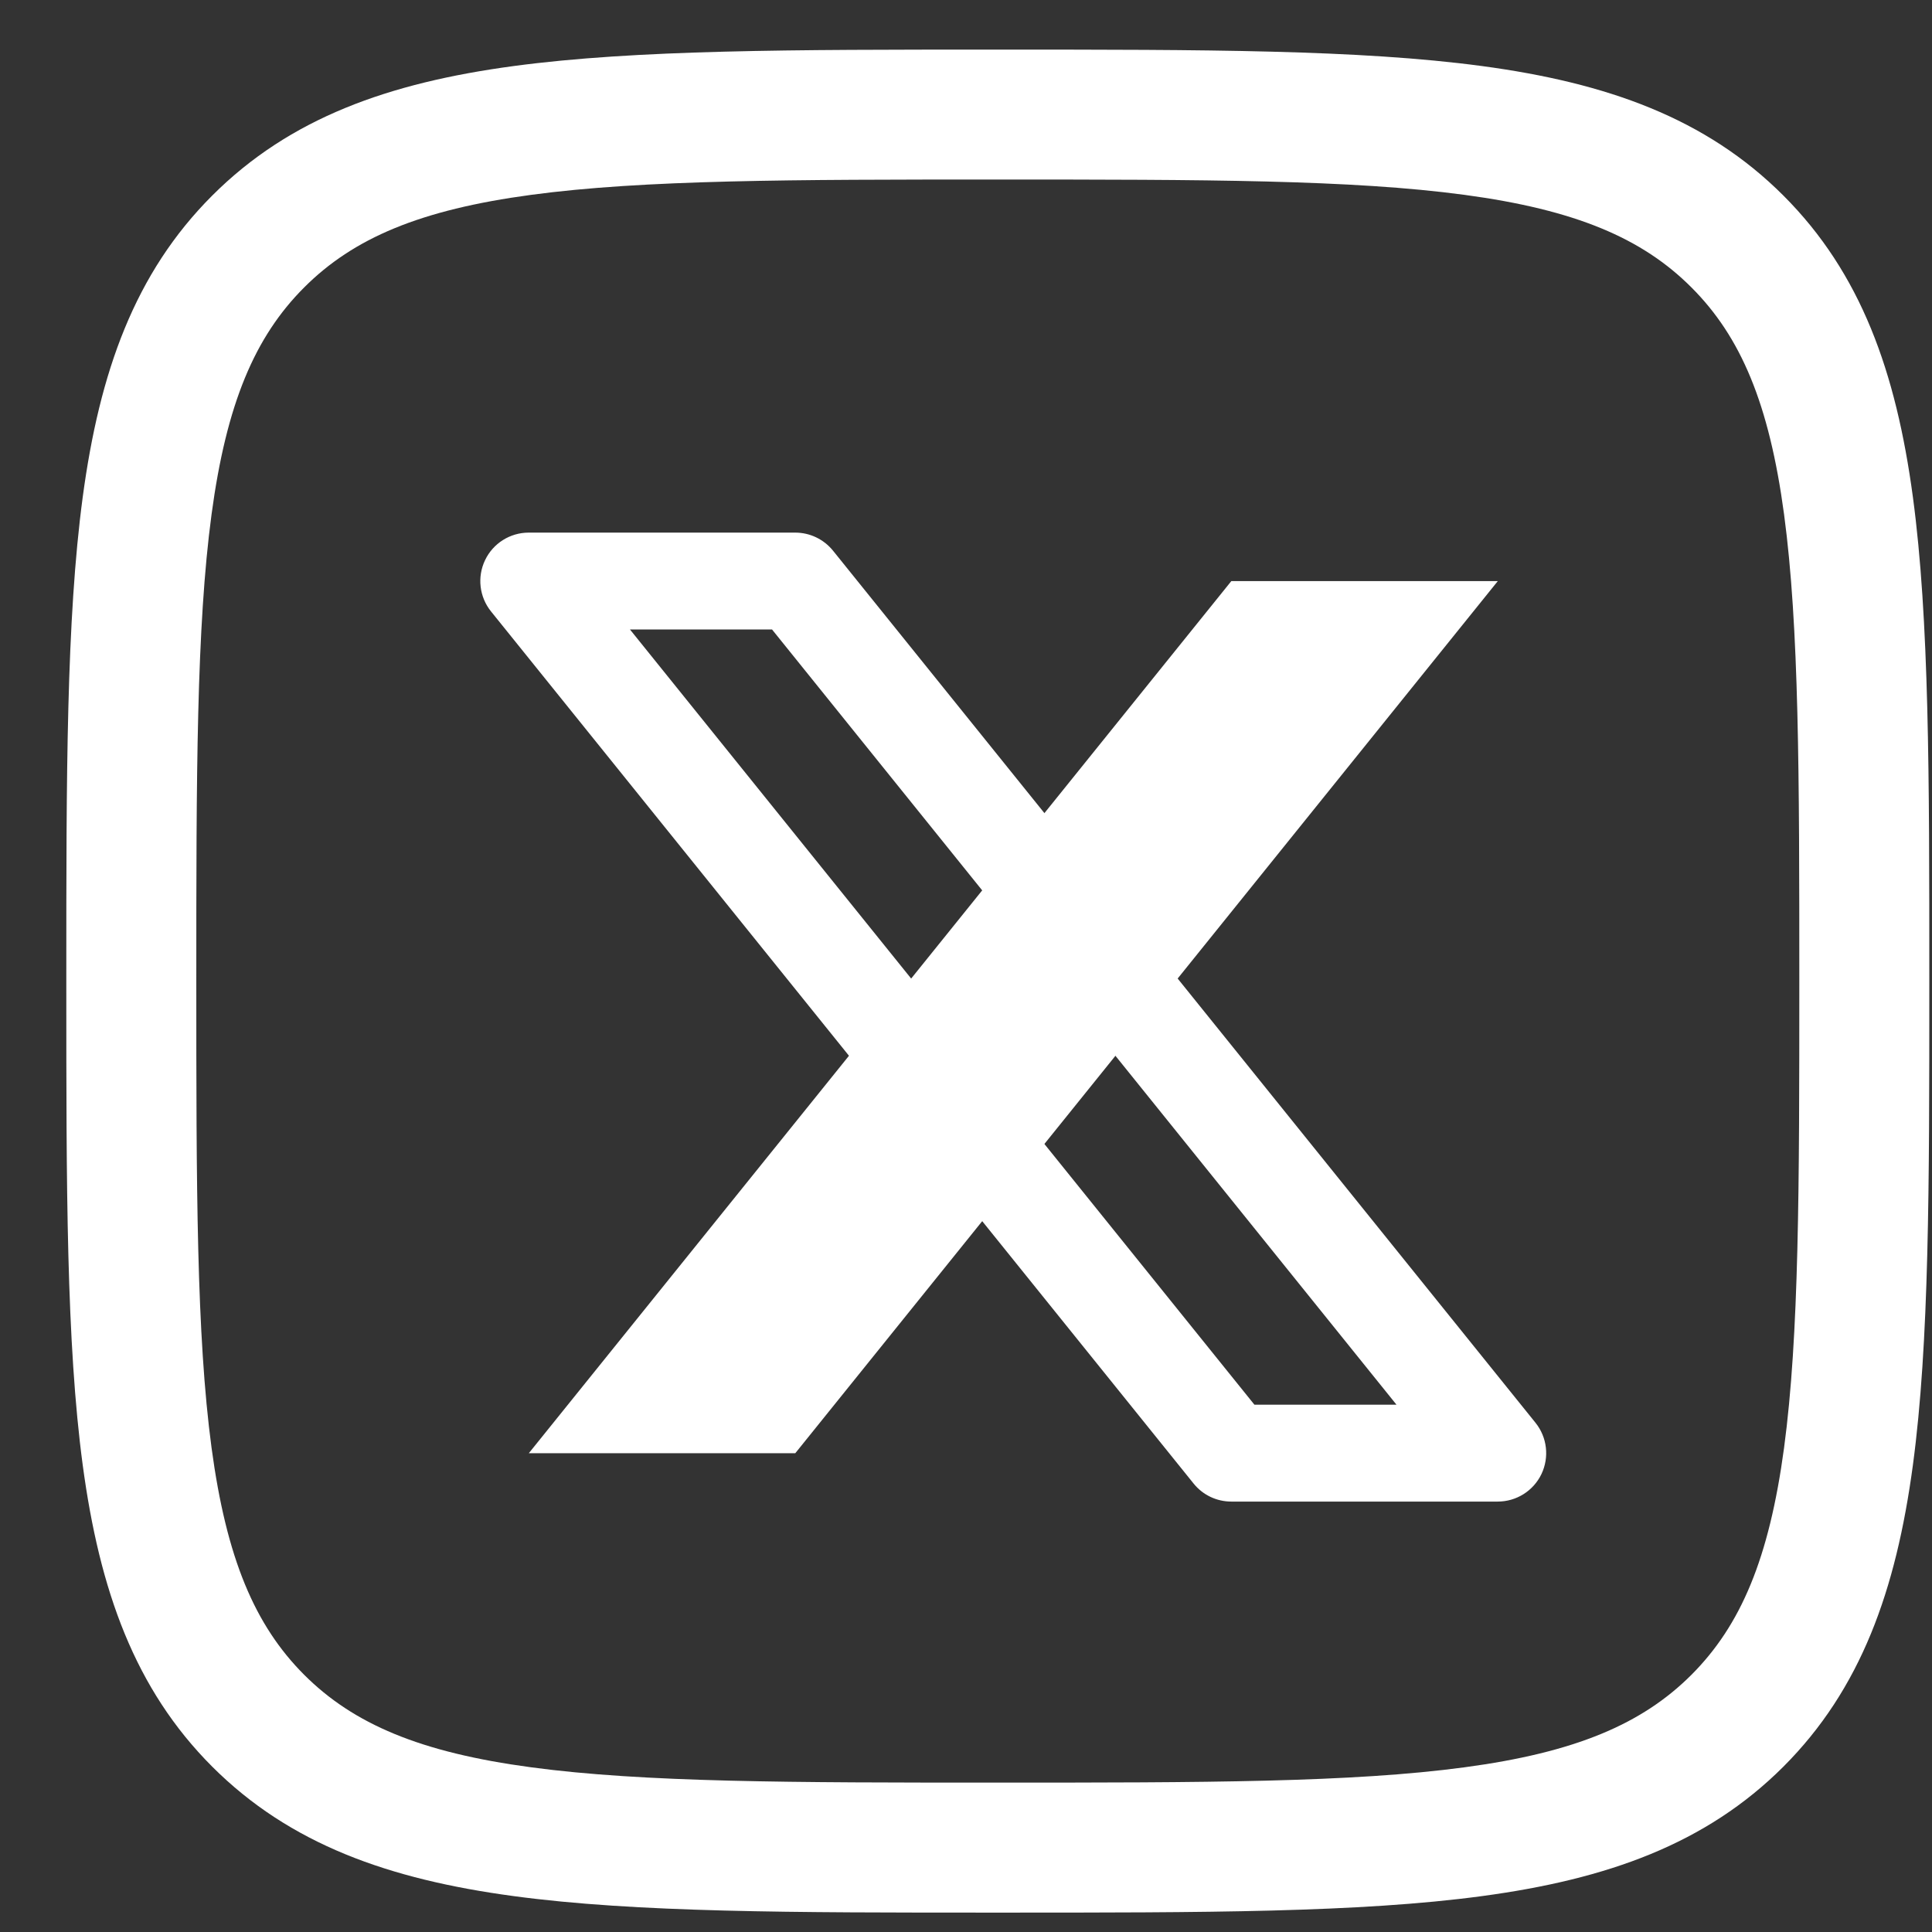 <svg width="28" height="28" viewBox="0 0 28 28" fill="none" xmlns="http://www.w3.org/2000/svg">
<rect x="0" y="0" width="28" height="28" fill="#333333" stroke="none"/>
<path fill-rule="evenodd" clip-rule="evenodd" d="M14.533 0.719H14.389C11.49 0.719 9.218 0.719 7.446 0.957C5.631 1.201 4.2 1.71 3.076 2.834C1.952 3.957 1.443 5.389 1.199 7.203C0.961 8.976 0.961 11.248 0.961 14.147V14.291C0.961 17.19 0.961 19.462 1.199 21.234C1.443 23.048 1.952 24.48 3.076 25.604C4.2 26.727 5.631 27.236 7.446 27.48C9.218 27.719 11.49 27.719 14.389 27.719H14.533C17.432 27.719 19.704 27.719 21.476 27.48C23.291 27.236 24.722 26.727 25.846 25.604C26.97 24.48 27.479 23.048 27.723 21.234C27.961 19.462 27.961 17.19 27.961 14.291V14.147C27.961 11.248 27.961 8.976 27.723 7.203C27.479 5.389 26.97 3.957 25.846 2.834C24.722 1.71 23.291 1.201 21.476 0.957C19.704 0.719 17.432 0.719 14.533 0.719ZM4.408 4.166C5.123 3.45 6.091 3.04 7.697 2.824C9.329 2.604 11.474 2.602 14.461 2.602C17.448 2.602 19.593 2.604 21.225 2.824C22.831 3.04 23.799 3.45 24.514 4.166C25.229 4.881 25.64 5.849 25.856 7.454C26.075 9.087 26.077 11.232 26.077 14.219C26.077 17.205 26.075 19.351 25.856 20.983C25.64 22.588 25.229 23.556 24.514 24.272C23.799 24.987 22.831 25.398 21.225 25.613C19.593 25.833 17.448 25.835 14.461 25.835C11.474 25.835 9.329 25.833 7.697 25.613C6.091 25.398 5.123 24.987 4.408 24.272C3.693 23.556 3.282 22.588 3.066 20.983C2.847 19.351 2.845 17.205 2.845 14.219C2.845 11.232 2.847 9.087 3.066 7.454C3.282 5.849 3.693 4.881 4.408 4.166Z" fill="white"/>
<path d="M17.845 8.422H21.707L11.526 21.061H7.664L17.845 8.422Z" fill="white"/>
<path fill-rule="evenodd" clip-rule="evenodd" d="M7.03 8.118C7.146 7.874 7.393 7.719 7.663 7.719H11.525C11.738 7.719 11.938 7.815 12.072 7.98L22.253 20.619C22.423 20.83 22.456 21.119 22.34 21.363C22.223 21.607 21.977 21.762 21.706 21.762H17.845C17.632 21.762 17.431 21.666 17.298 21.5L7.116 8.861C6.947 8.651 6.913 8.362 7.03 8.118ZM9.13 9.123L18.18 20.358H20.239L11.189 9.123H9.13Z" fill="white"/>
</svg>
